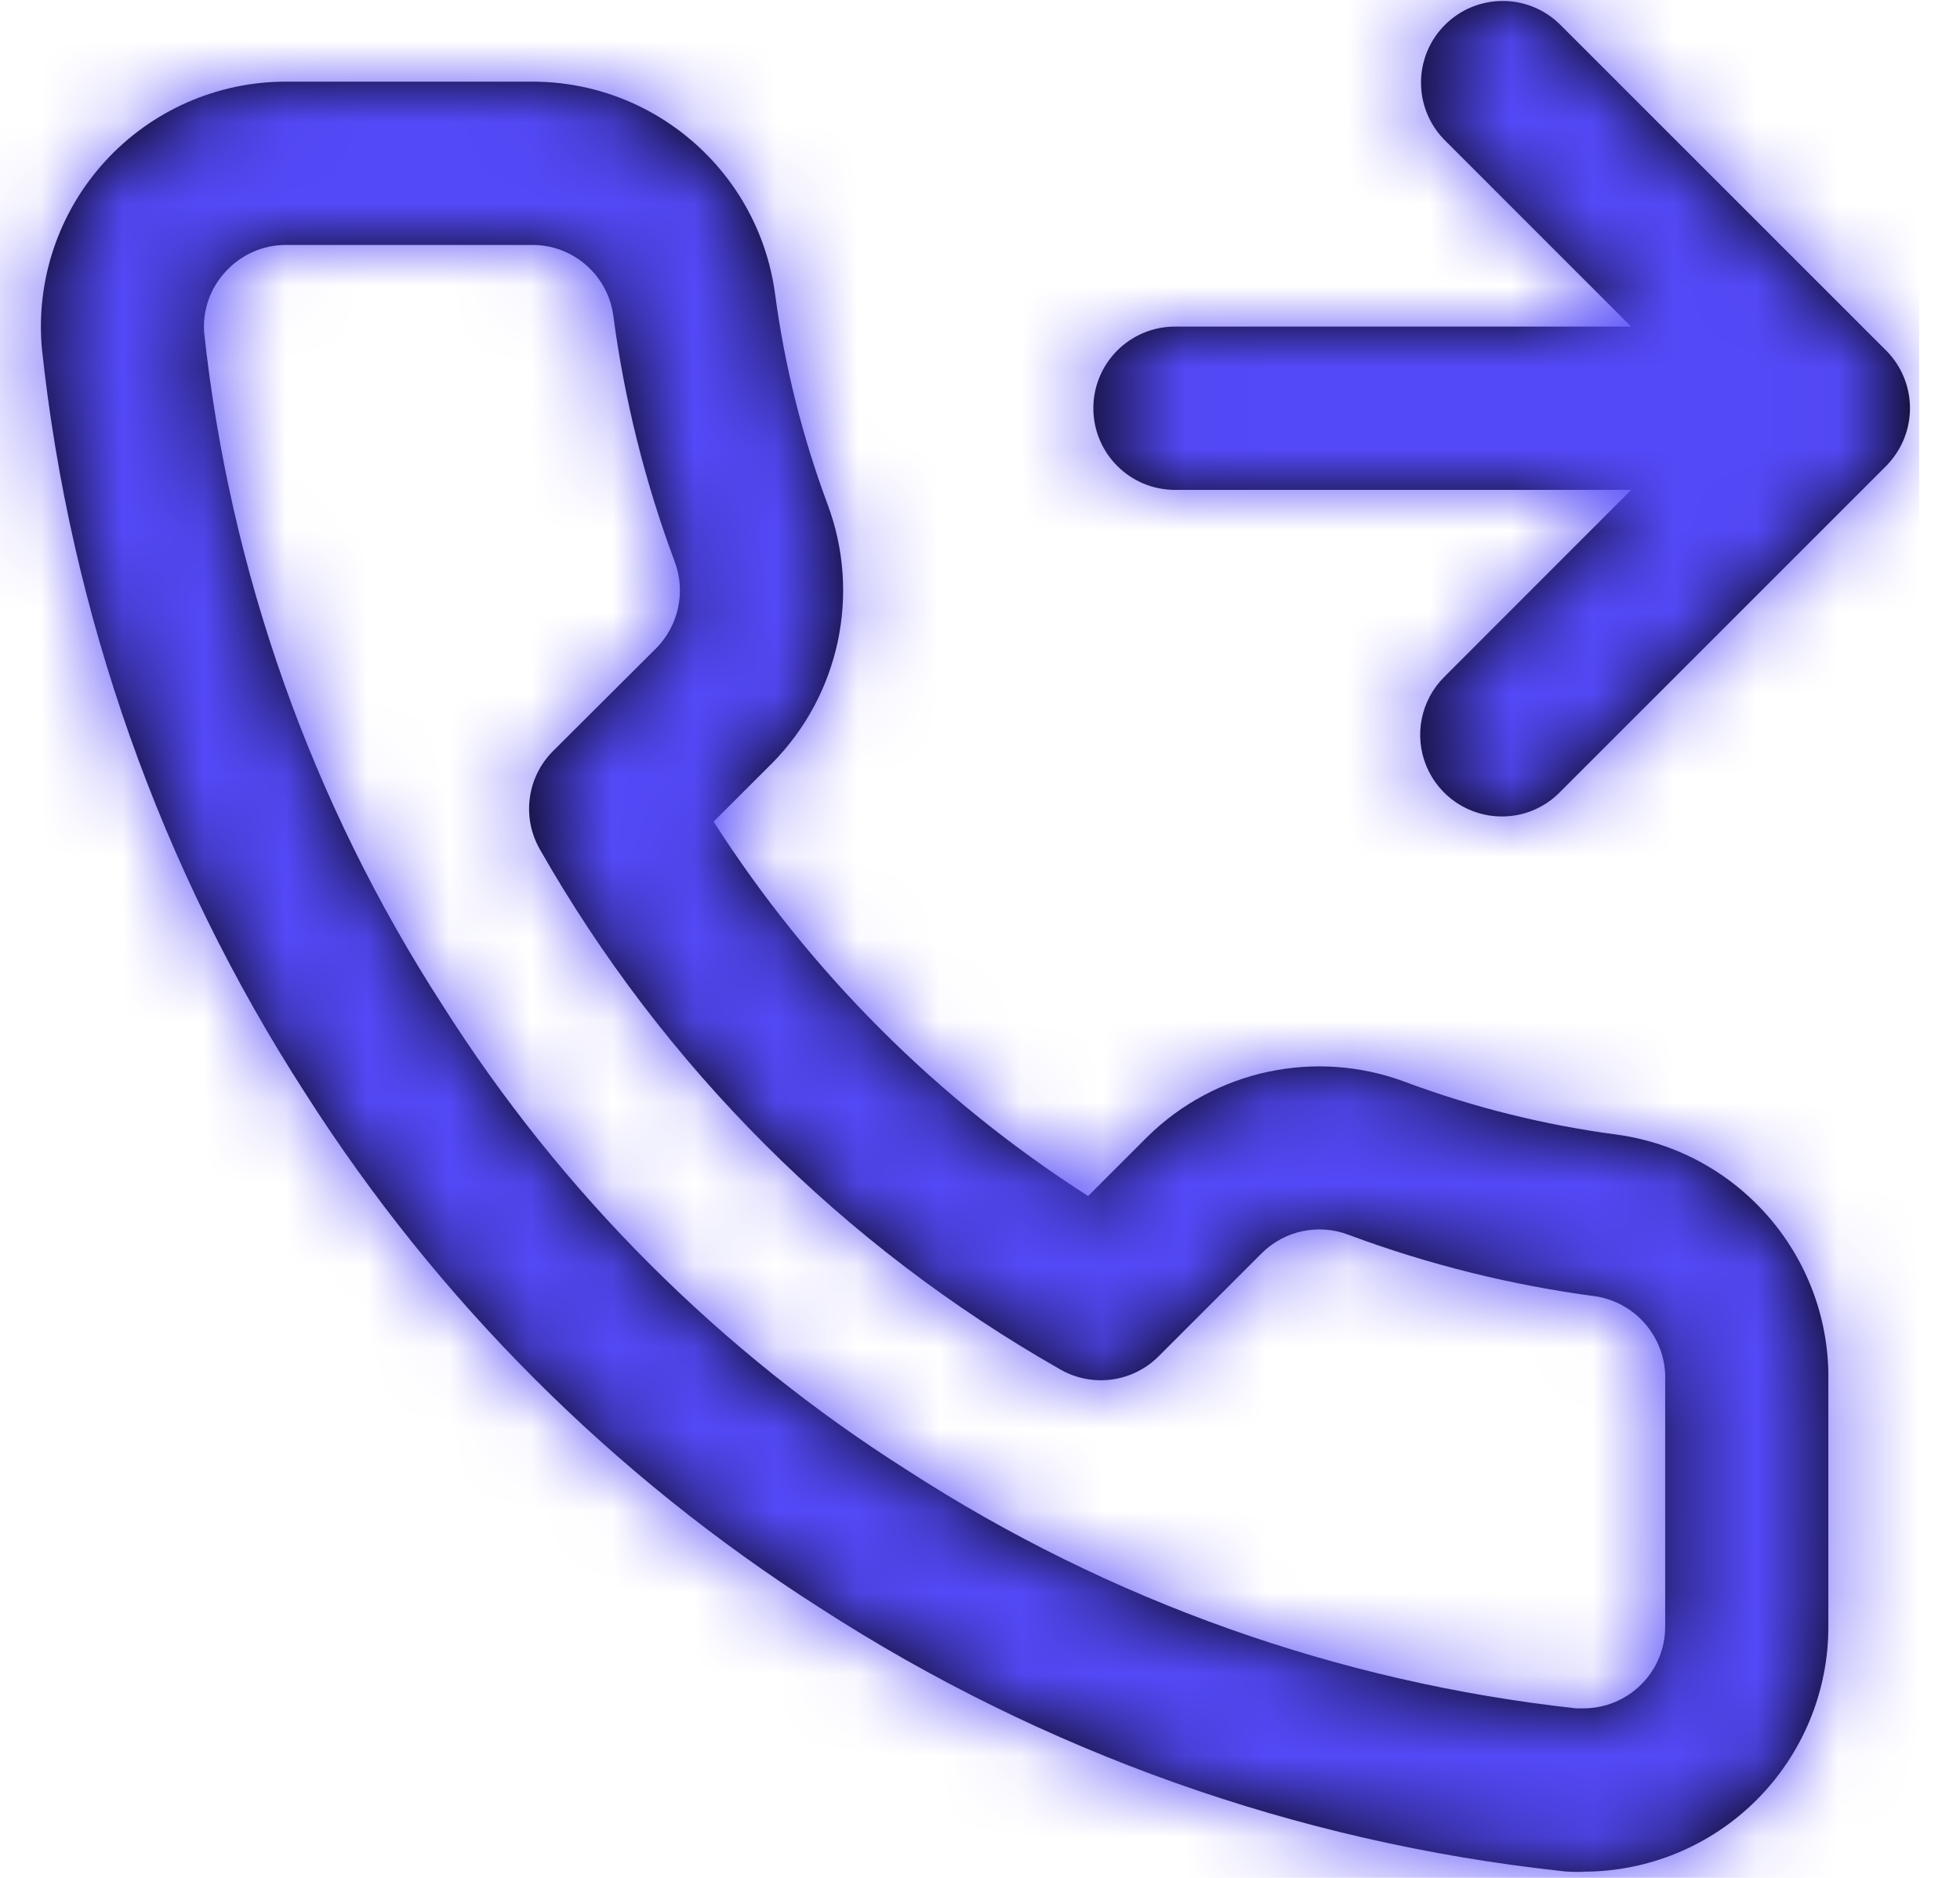 <svg width="24" height="23" viewBox="0 0 24 23" fill="none" xmlns="http://www.w3.org/2000/svg">
<path fill-rule="evenodd" clip-rule="evenodd" d="M17.466 9.383C17.621 9.756 17.985 10 18.39 10H18.388C18.651 10.001 18.903 9.898 19.09 9.713L23.09 5.713C23.105 5.699 23.119 5.683 23.133 5.667L23.147 5.651L23.155 5.641L23.16 5.635C23.481 5.244 23.46 4.675 23.111 4.309L23.095 4.293L19.095 0.293C18.703 -0.086 18.079 -0.081 17.693 0.305C17.307 0.691 17.302 1.315 17.681 1.707L19.973 4H14.388C13.836 4 13.388 4.448 13.388 5C13.388 5.552 13.836 6 14.388 6H19.974L17.683 8.293C17.397 8.579 17.311 9.009 17.466 9.383ZM19.382 22.927C19.282 22.927 19.189 22.927 19.1 22.914C15.871 22.561 12.769 21.458 10.041 19.694C7.507 18.078 5.356 15.928 3.741 13.394C1.966 10.647 0.86 7.522 0.513 4.27C0.437 3.431 0.718 2.599 1.286 1.977C1.854 1.355 2.657 1 3.5 1H6.52C8.017 1.001 9.284 2.106 9.489 3.589C9.606 4.473 9.822 5.342 10.134 6.178C10.544 7.276 10.279 8.513 9.455 9.347L8.738 10.063C9.917 11.906 11.481 13.47 13.324 14.649L14.045 13.928C14.877 13.105 16.112 12.841 17.208 13.252C18.047 13.565 18.92 13.781 19.808 13.898C21.311 14.11 22.419 15.412 22.388 16.929V19.914C22.391 20.712 22.075 21.479 21.511 22.044C20.947 22.609 20.18 22.926 19.382 22.924V22.927ZM3.5 3C3.219 3 2.952 3.119 2.763 3.326C2.575 3.528 2.479 3.799 2.5 4.074C2.816 7.011 3.816 9.833 5.42 12.314C6.875 14.612 8.822 16.559 11.12 18.014C13.583 19.607 16.384 20.604 19.3 20.924H19.39C19.657 20.924 19.912 20.817 20.1 20.628C20.288 20.439 20.392 20.183 20.39 19.916V16.916C20.411 16.404 20.045 15.957 19.539 15.877C18.503 15.74 17.487 15.487 16.508 15.122C16.145 14.985 15.735 15.071 15.457 15.342L14.187 16.612C13.869 16.93 13.378 16.997 12.987 16.775C10.326 15.263 8.122 13.06 6.609 10.4C6.387 10.009 6.453 9.518 6.771 9.2L8.038 7.937C8.311 7.658 8.399 7.246 8.262 6.88C7.898 5.905 7.645 4.892 7.509 3.86C7.439 3.363 7.011 2.995 6.509 3H3.5Z" fill="black"/>
<mask id="mask0_3_932" style="mask-type:luminance" maskUnits="userSpaceOnUse" x="0" y="0" width="24" height="23">
<path fill-rule="evenodd" clip-rule="evenodd" d="M19.382 22.927C19.282 22.927 19.189 22.927 19.1 22.914C15.871 22.561 12.769 21.458 10.041 19.694C7.507 18.078 5.356 15.928 3.741 13.394C1.966 10.647 0.86 7.522 0.513 4.27C0.437 3.431 0.718 2.599 1.286 1.977C1.854 1.355 2.657 1 3.5 1H6.52C8.017 1.001 9.284 2.106 9.489 3.589C9.606 4.473 9.822 5.342 10.134 6.178C10.544 7.276 10.279 8.513 9.455 9.347L8.738 10.063C9.917 11.906 11.481 13.47 13.324 14.649L14.045 13.928C14.877 13.105 16.112 12.841 17.208 13.252C18.047 13.565 18.92 13.781 19.808 13.898C21.311 14.11 22.419 15.412 22.388 16.929V19.914C22.391 20.712 22.075 21.479 21.511 22.044C20.947 22.609 20.18 22.926 19.382 22.924V22.927ZM3.5 3C3.219 3 2.952 3.119 2.763 3.326C2.575 3.528 2.479 3.799 2.5 4.074C2.816 7.011 3.816 9.833 5.42 12.314C6.875 14.612 8.822 16.559 11.12 18.014C13.583 19.607 16.384 20.604 19.3 20.924C19.327 20.924 19.356 20.924 19.39 20.924C19.657 20.924 19.912 20.817 20.1 20.628C20.288 20.439 20.392 20.183 20.39 19.916V16.916C20.411 16.404 20.045 15.957 19.539 15.877C18.503 15.74 17.487 15.487 16.508 15.122C16.145 14.985 15.735 15.071 15.457 15.342L14.187 16.612C13.869 16.93 13.378 16.997 12.987 16.775C10.326 15.263 8.122 13.06 6.609 10.4C6.387 10.009 6.453 9.518 6.771 9.2L8.038 7.937C8.311 7.658 8.399 7.246 8.262 6.88C7.898 5.905 7.645 4.892 7.509 3.86C7.439 3.363 7.011 2.995 6.509 3H3.5ZM18.39 10C17.985 10 17.621 9.756 17.466 9.383C17.311 9.009 17.397 8.579 17.683 8.293L19.974 6H14.388C13.836 6 13.388 5.552 13.388 5C13.388 4.448 13.836 4 14.388 4H19.973L17.681 1.707C17.302 1.315 17.307 0.691 17.693 0.305C18.079 -0.081 18.703 -0.086 19.095 0.293L23.095 4.293L23.111 4.309C23.46 4.675 23.481 5.244 23.16 5.635L23.155 5.641L23.147 5.651L23.133 5.667C23.119 5.683 23.105 5.699 23.09 5.713L19.09 9.713C18.903 9.898 18.651 10.001 18.388 10H18.39Z" fill="white"/>
</mask>
<g mask="url(#mask0_3_932)">
<rect x="-0.5" y="-1" width="24" height="24" fill="#5449F8"/>
</g>
</svg>
